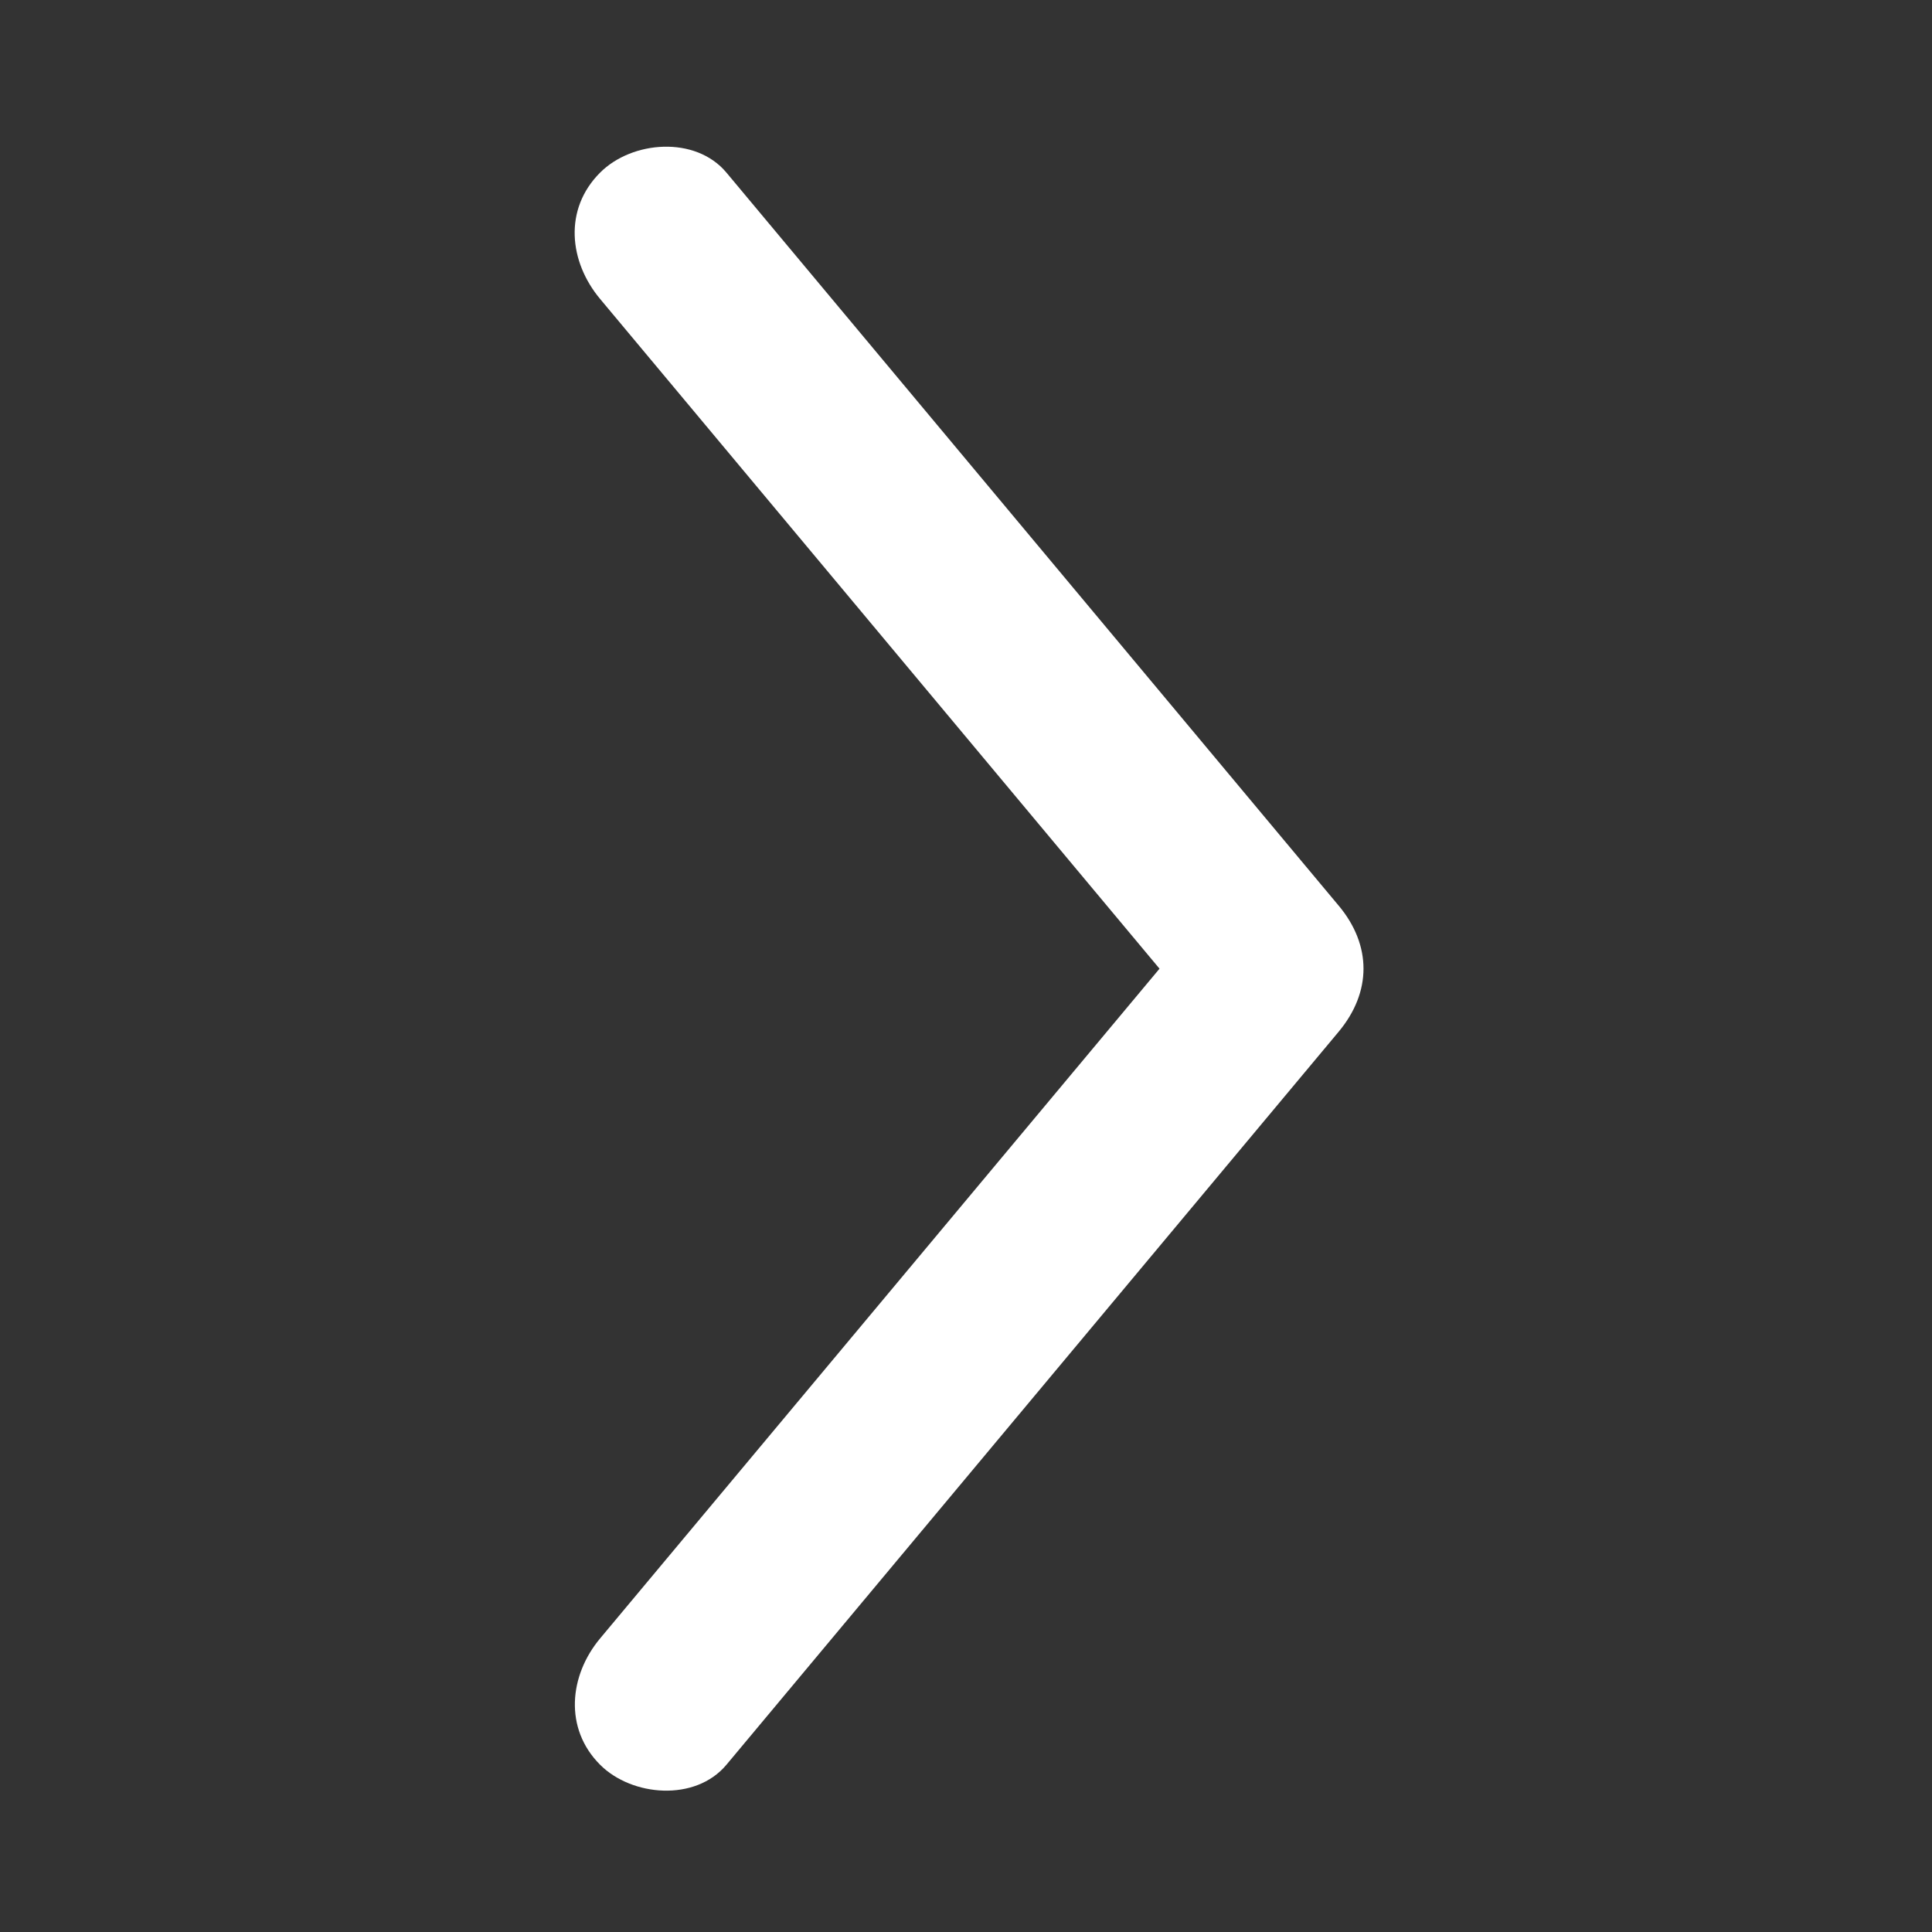 <?xml version="1.0" encoding="UTF-8"?>
<svg id="Ebene_1" data-name="Ebene 1" xmlns="http://www.w3.org/2000/svg" viewBox="0 0 425 425">
  <rect x="0" y="0" width="425" height="425" fill="#333333" stroke="none"/>
  <defs>
    <style>
      .cls-1 {
        fill: #fff;
      }

      .cls-2 {
        fill: none;
      }
    </style>
  </defs>
  <circle class="cls-2" cx="213.18" cy="213.08" r="204.95"/>
  <path class="cls-1" d="m294.46,199.19c7.34,8.78,7.28,19.07,0,27.79l-134.66,161.23h0c-6.84,8.18-20.8,6.99-27.79,0-7.98-7.98-6.8-19.65,0-27.79l123.06-147.33-123.06-147.33c-6.83-8.17-8.07-19.72,0-27.79,7.03-7.03,20.98-8.15,27.79,0l134.66,161.23Z"/>
</svg>